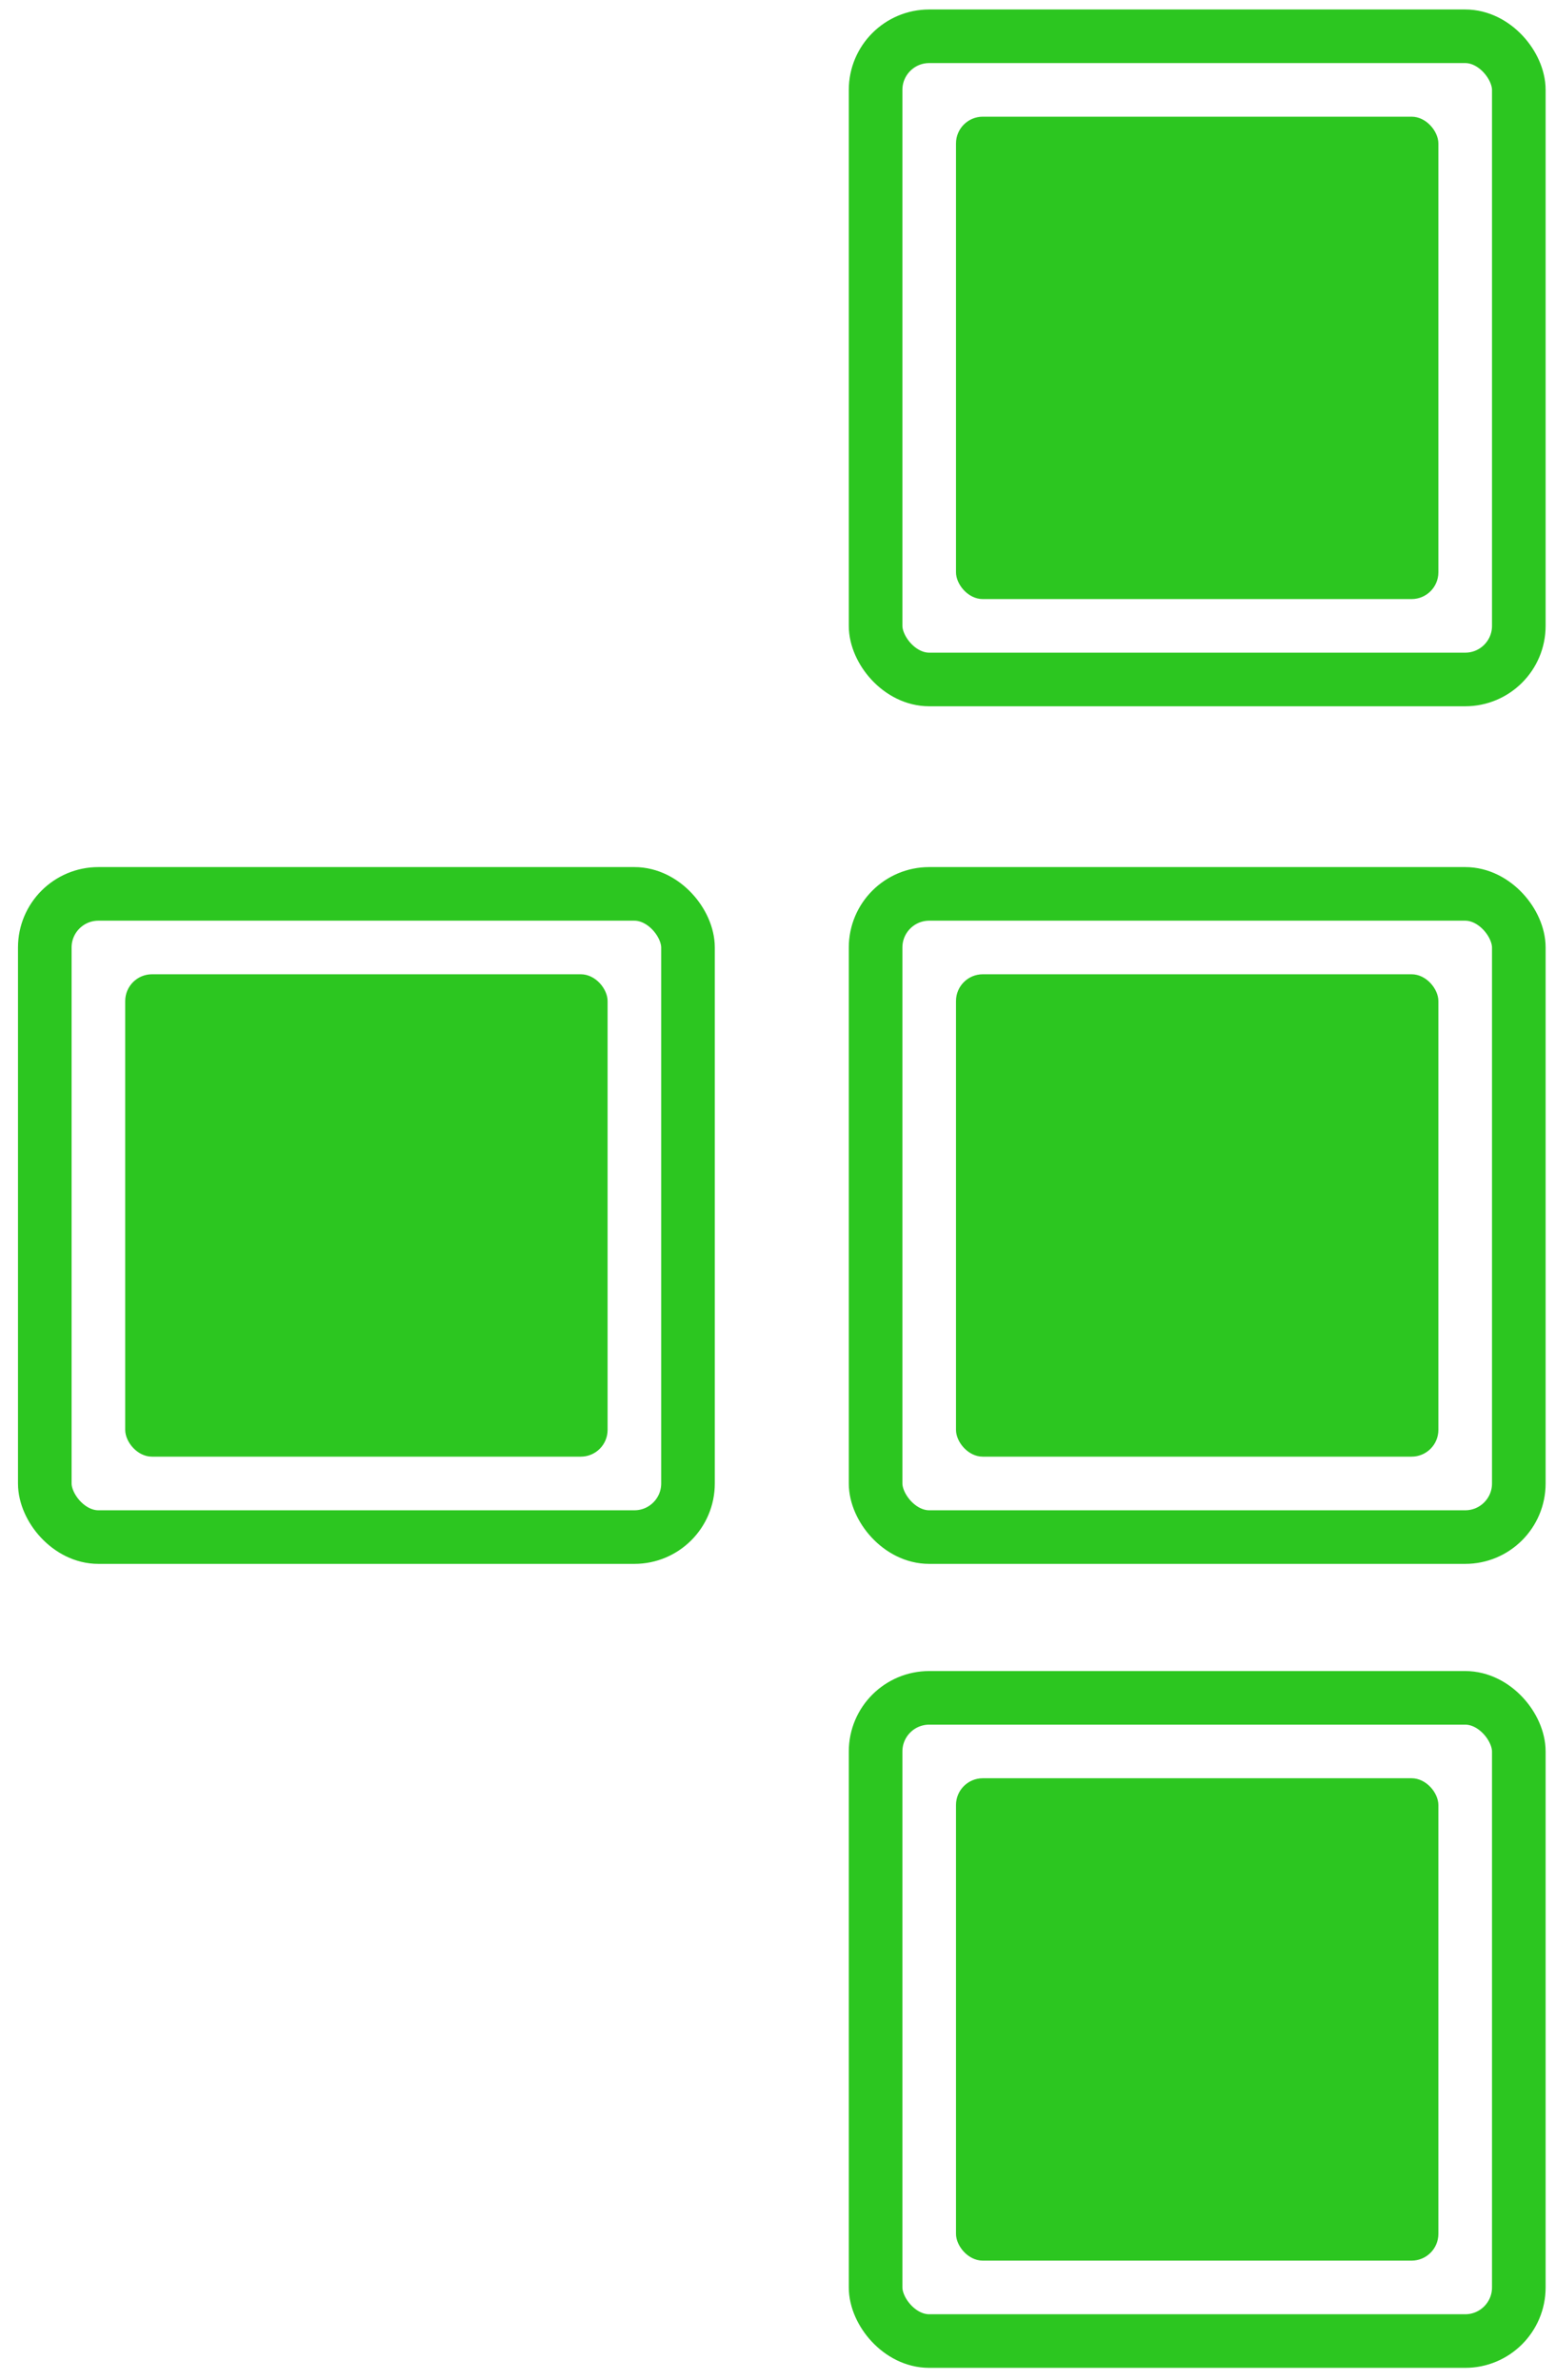 <?xml version="1.0" encoding="UTF-8"?> <svg xmlns="http://www.w3.org/2000/svg" width="51" height="78" viewBox="0 0 51 78" fill="none"> <rect x="28.699" y="29.299" width="21.082" height="21.082" rx="1.757" stroke="#2CC620" stroke-width="1.757"></rect> <rect x="31.334" y="31.934" width="15.811" height="15.811" rx="0.878" fill="#2CC620"></rect> <rect x="1.468" y="29.299" width="21.082" height="21.082" rx="1.757" stroke="#2CC620" stroke-width="1.757"></rect> <rect x="4.104" y="31.934" width="15.811" height="15.811" rx="0.878" fill="#2CC620"></rect> <rect x="28.699" y="55.651" width="21.082" height="21.082" rx="1.757" stroke="#2CC620" stroke-width="1.757"></rect> <rect x="31.334" y="58.286" width="15.811" height="15.811" rx="0.878" fill="#2CC620"></rect> <rect x="28.699" y="1.189" width="21.082" height="21.082" rx="1.757" stroke="#2CC620" stroke-width="1.757"></rect> <rect x="31.334" y="3.825" width="15.811" height="15.811" rx="0.878" fill="#2CC620"></rect> </svg> 